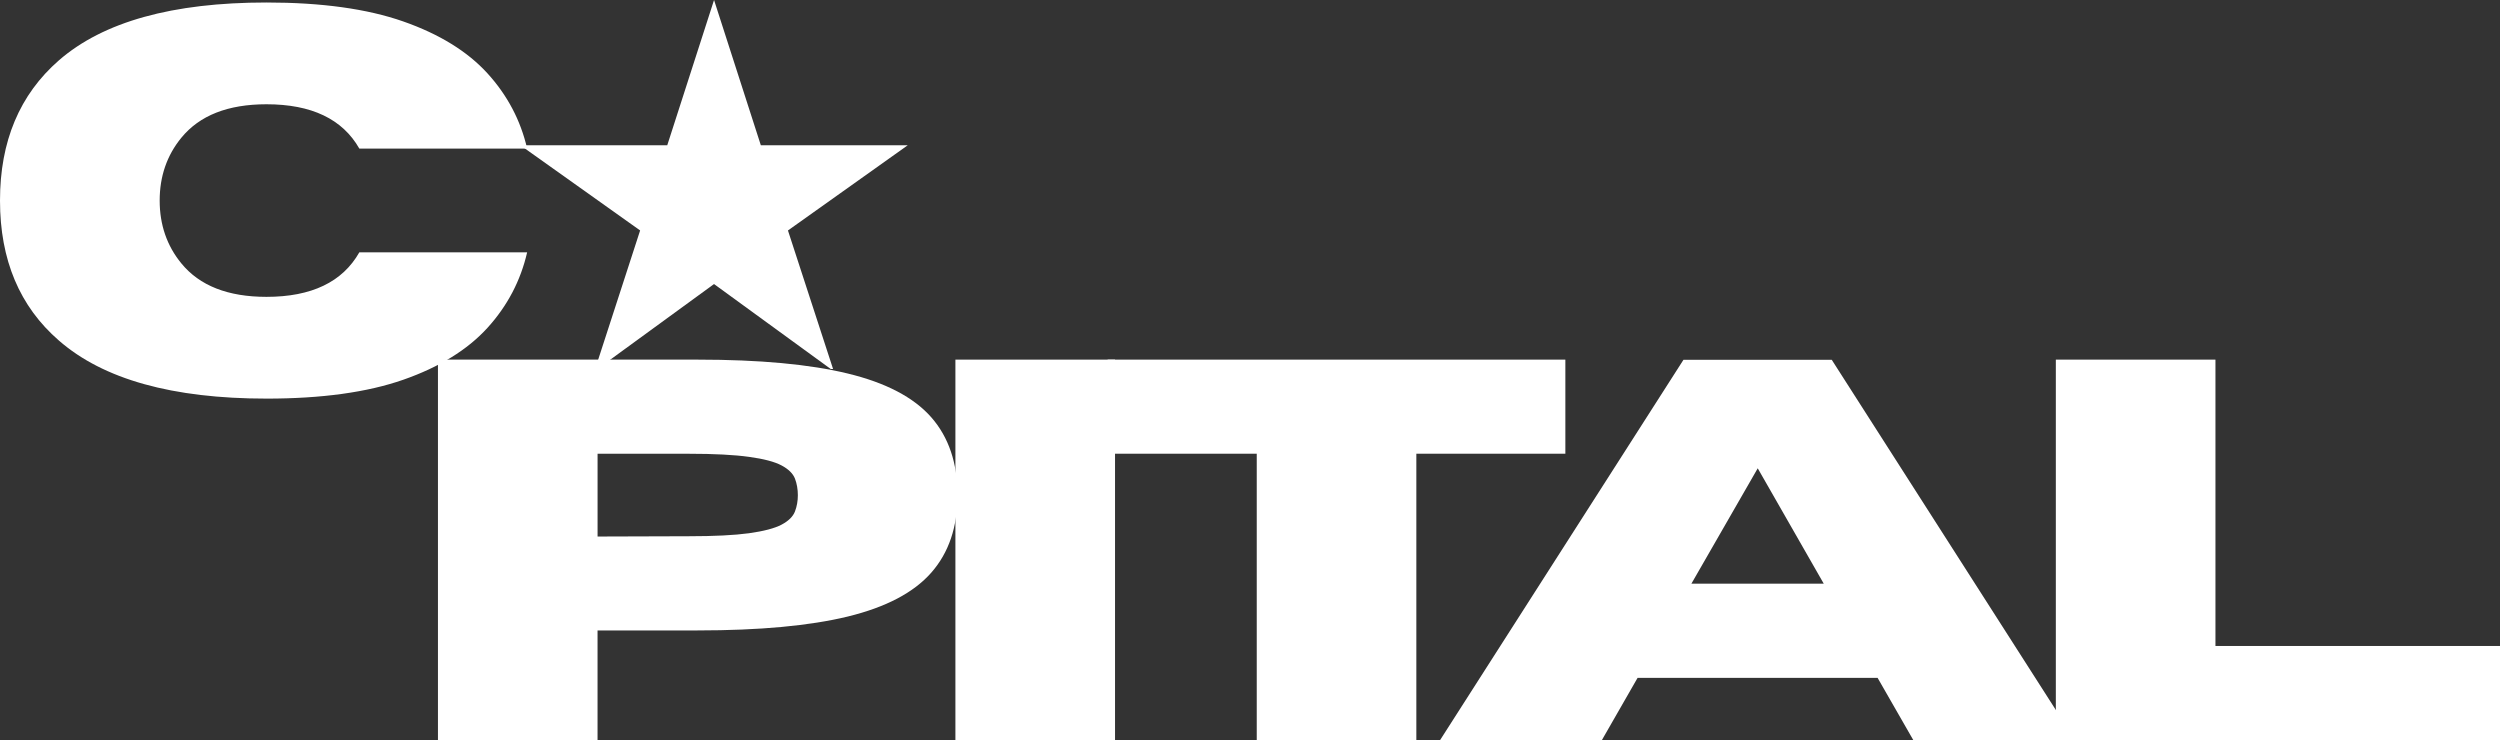 <svg viewBox="0 0 1191.45 352.75" xmlns:xlink="http://www.w3.org/1999/xlink" xmlns="http://www.w3.org/2000/svg" data-name="Layer 1" id="Layer_1">
  <rect x="0" y="0" width="1191.45" height="352.75" fill="#333333" stroke="none"/>
  <defs>
    <style>
      .cls-1 {
        fill: #fff;
      }

      .cls-2 {
        fill: none;
      }

      .cls-3 {
        clip-path: url(#clippath);
      }
    </style>
    <clipPath id="clippath">
      <rect height="175.85" width="184.97" y="0" x="247.99" class="cls-2"></rect>
    </clipPath>
  </defs>
  <g class="cls-3">
    <path d="M340.3,135.38l57.07,41.54-21.85-67.08,57.08-40.6h-70L340.3,0l-22.3,69.23h-70l57.07,40.6-21.78,67.08,57-41.54Z" class="cls-1"></path>
  </g>
  <path d="M127,189.97c-44.82,0-77.78-9.21-98.91-27.66C9.35,146.07,0,123.83,0,95.58S9.35,45.1,28.08,28.75C49.22,10.37,82.18,1.19,127,1.19c26.3,0,48.04,3.02,65.21,9.04,17.2,6.03,30.56,14.27,40.08,24.7,9.52,10.45,15.83,22.41,18.94,35.89h-79.97c-8.03-14.09-22.79-21.13-44.27-21.13-18.35,0-31.87,5.32-40.56,15.95-6.89,8.41-10.33,18.4-10.33,29.94s3.44,21.54,10.33,29.94c8.69,10.64,22.21,15.95,40.56,15.95,21.48,0,36.24-7.07,44.27-21.23h79.97c-3.12,13.55-9.42,25.56-18.94,36.03-9.52,10.45-22.88,18.68-40.08,24.7-17.17,6-38.91,9-65.21,9Z" class="cls-1"></path>
  <path d="M284.79,352.75h-76.07v-181.36h123.71c29.57,0,53.43,2.21,71.59,6.62,18.18,4.41,31.44,11.36,39.79,20.85,8.34,9.5,12.52,21.87,12.52,37.13s-4.18,27.45-12.52,36.94c-8.35,9.5-21.61,16.46-39.79,20.9-18.16,4.41-42.02,6.62-71.59,6.62h-47.65v52.31ZM284.79,255.7l43.51-.14c12.11,0,21.67-.48,28.66-1.43,7.01-.98,12.19-2.34,15.52-4.09,3.33-1.77,5.45-3.87,6.38-6.28.92-2.4,1.38-5,1.38-7.76s-.46-5.52-1.38-7.9c-.93-2.4-3.05-4.5-6.38-6.28-3.33-1.77-8.51-3.14-15.52-4.09-6.99-.98-16.54-1.48-28.66-1.48h-43.51v39.46Z" class="cls-1"></path>
  <path d="M531.4,352.75h-76.07v-181.36h76.07v181.36Z" class="cls-1"></path>
  <path d="M675.01,352.75h-76.07v-136.52h-71.07v-44.84h218.15v44.84h-71.02v136.52Z" class="cls-1"></path>
  <path d="M988.97,352.75h-77.11l-17.04-29.7h-114.38l-17.04,29.7h-77.11l116-181.26h70.69l116,181.26ZM869.16,278.16l-31.46-54.98-31.61,54.98h63.07Z" class="cls-1"></path>
  <path d="M1191.45,352.75h-211.68v-181.36h76.07v136.47h135.61v44.89Z" class="cls-1"></path>
</svg>